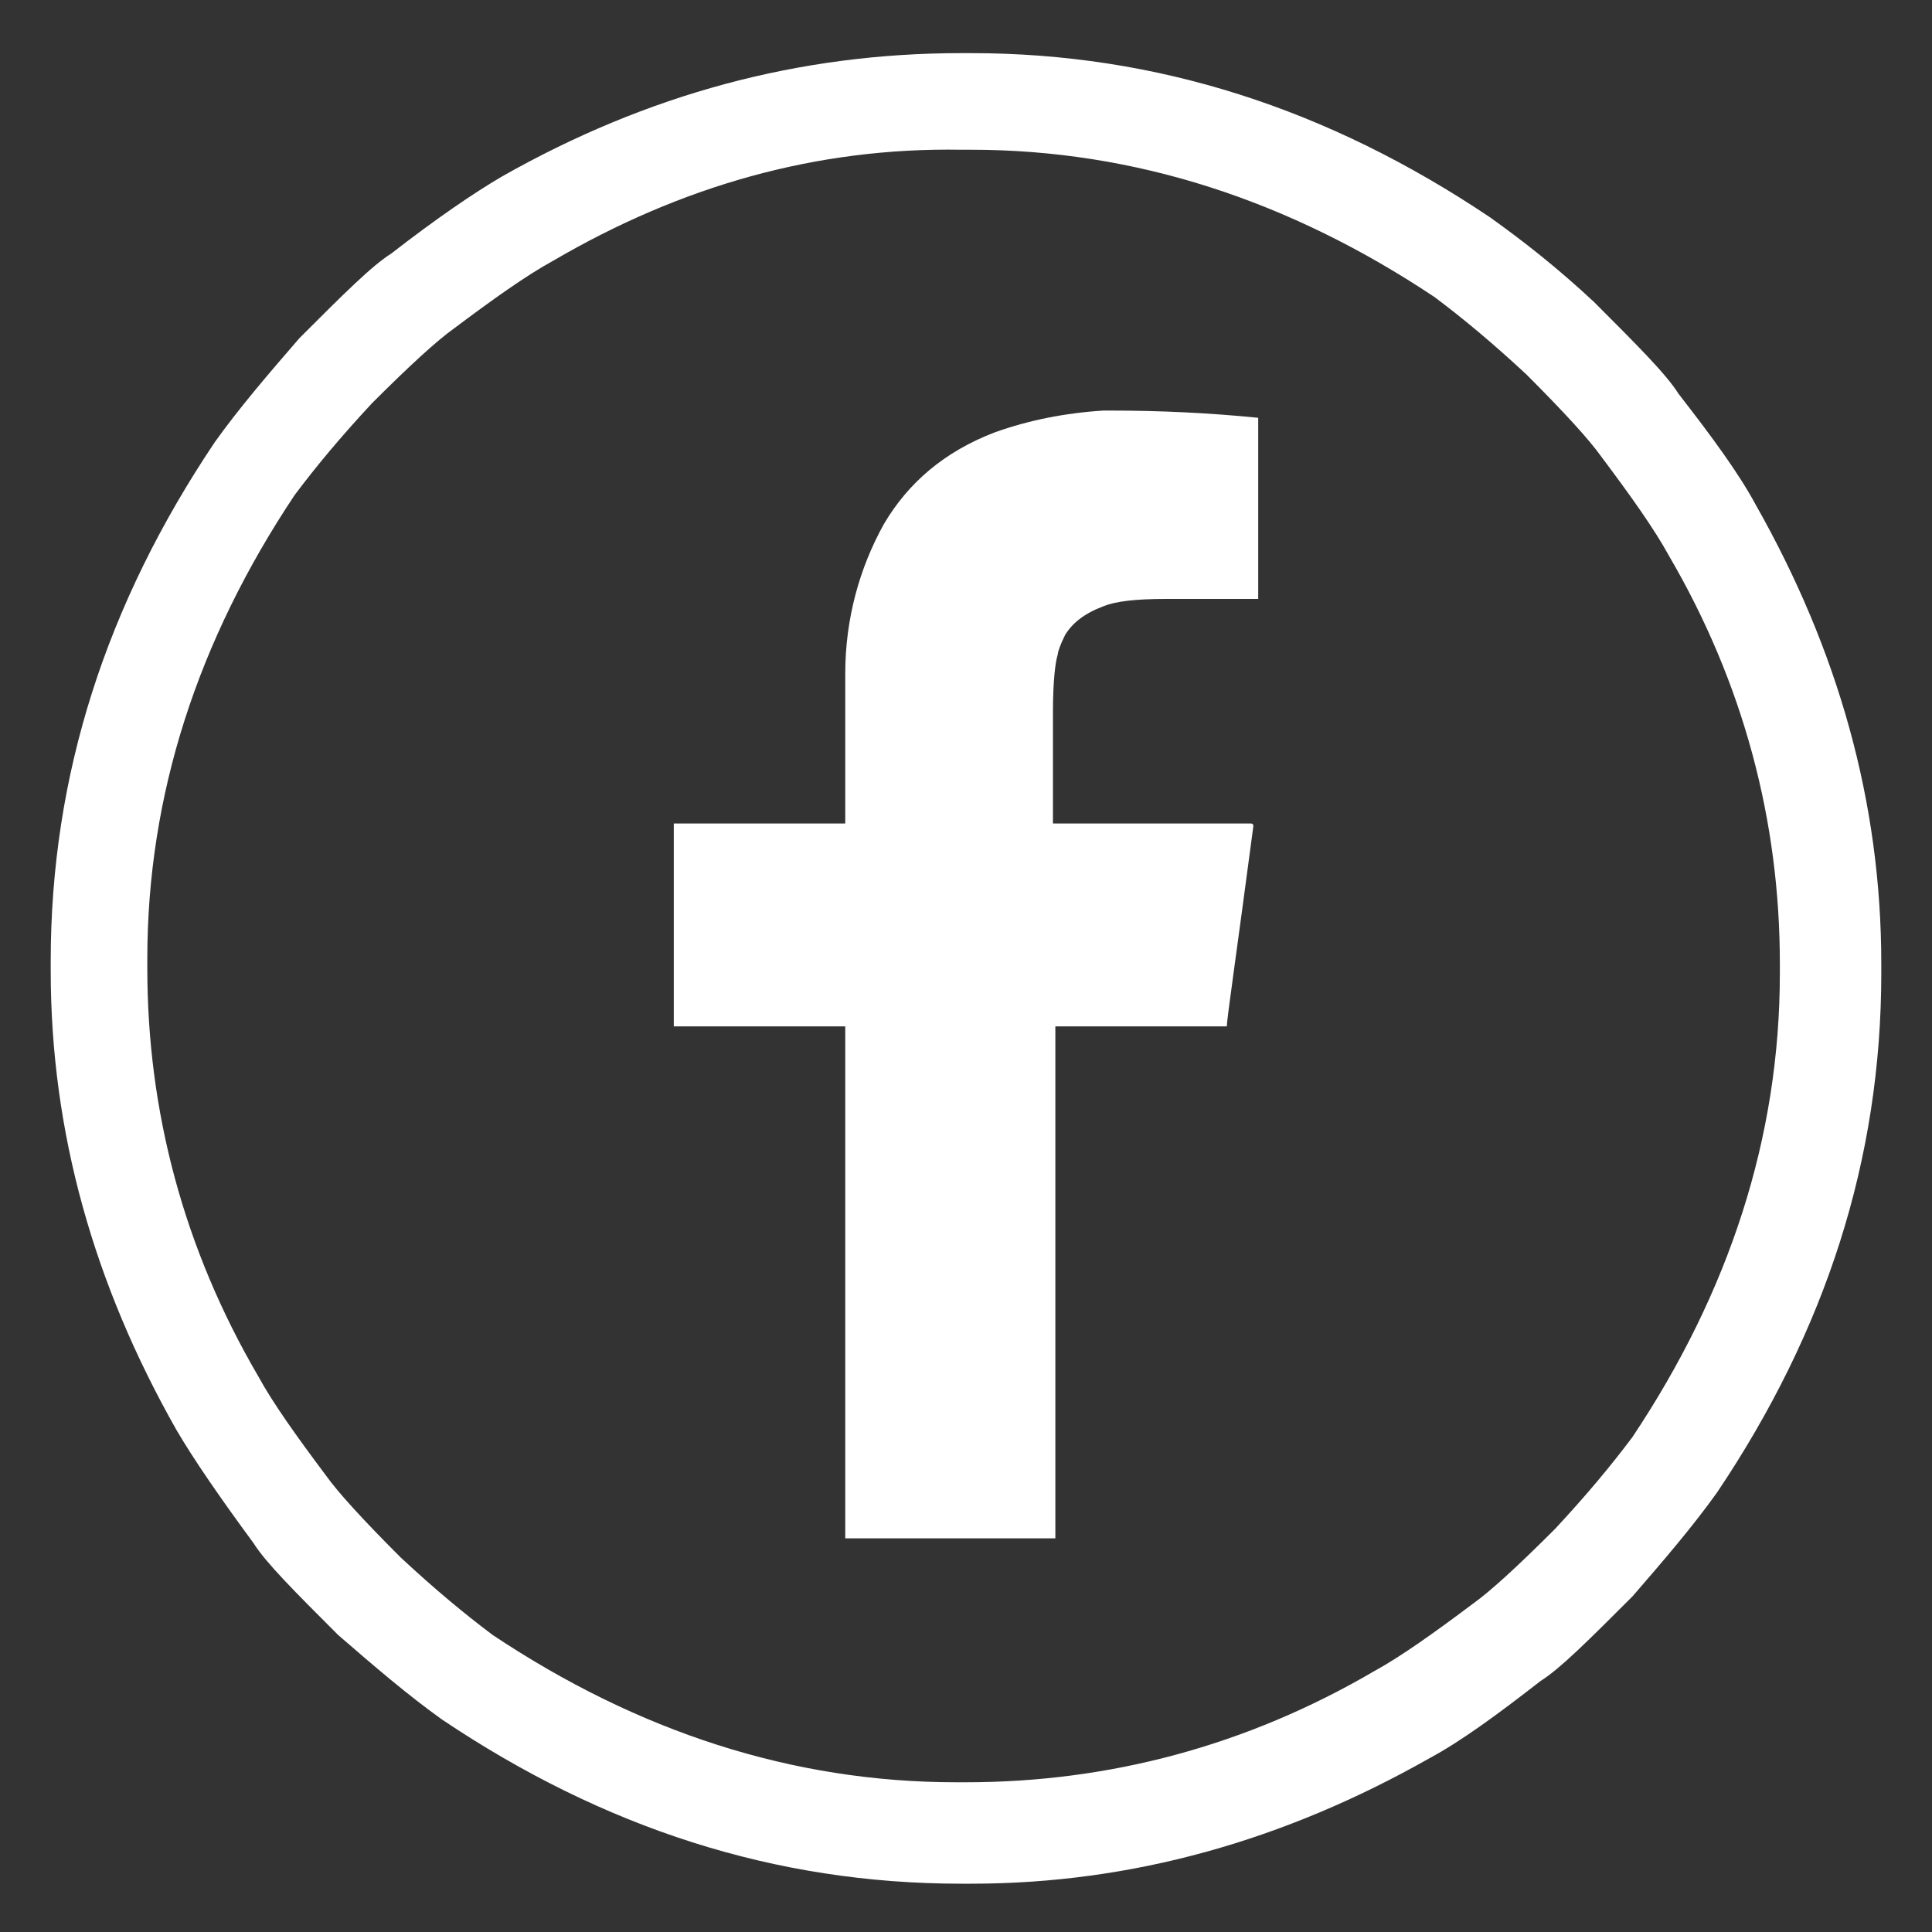 <?xml version="1.0" encoding="utf-8"?>
<!-- Generator: Adobe Illustrator 25.2.1, SVG Export Plug-In . SVG Version: 6.00 Build 0)  -->
<svg version="1.1" id="Layer_1" xmlns="http://www.w3.org/2000/svg" xmlns:xlink="http://www.w3.org/1999/xlink" x="0px" y="0px"
	 viewBox="0 0 80 80" style="enable-background:new 0 0 80 80;" xml:space="preserve">
<rect x="0" y="0" width="80" height="80" fill="#333333" stroke="none"/>
<style type="text/css">
	.st0{fill:#FFFFFF;}
</style>
<path class="st0" d="M39.8,2.2h0.4c7.7,0,14.8,2.3,21.5,6.8c1.4,1,2.8,2.1,4.3,3.5c1.8,1.8,3,3,3.5,3.8c1.4,1.8,2.5,3.3,3.2,4.6
	c3.4,6,5.2,12.3,5.2,19v0.4c0,7.7-2.3,14.8-6.8,21.5c-1,1.4-2.2,2.8-3.5,4.3c-1.8,1.8-3,3-3.8,3.5c-1.8,1.4-3.3,2.5-4.6,3.2
	c-6,3.4-12.3,5.2-19,5.2h-0.4c-7.7,0-14.8-2.3-21.5-6.8c-1.4-1-2.8-2.2-4.3-3.5c-1.8-1.8-3-3-3.5-3.8C9.1,62,8,60.4,7.3,59.2
	c-3.4-6-5.2-12.3-5.2-19v-0.4c0-7.7,2.3-14.8,6.8-21.5c1-1.4,2.2-2.8,3.5-4.3c1.8-1.8,3-3,3.8-3.5C18,9.1,19.6,8,20.8,7.3
	C26.8,3.9,33.1,2.2,39.8,2.2z M22.9,10.8c-1.1,0.6-2.5,1.6-4.1,2.8c-0.7,0.5-1.8,1.5-3.4,3.1c-1.3,1.4-2.3,2.6-3.2,3.8
	c-4,6-6.1,12.4-6.1,19.2v0.4c0,5.9,1.5,11.6,4.6,16.9c0.6,1.1,1.6,2.5,2.8,4.1c0.5,0.7,1.5,1.8,3.1,3.4c1.4,1.3,2.6,2.3,3.8,3.2
	c6,4,12.4,6.1,19.2,6.1h0.4c5.9,0,11.6-1.5,16.9-4.6c1.1-0.6,2.5-1.6,4.1-2.8c0.7-0.5,1.8-1.5,3.4-3.1c1.3-1.4,2.3-2.6,3.2-3.8
	c4-6,6.1-12.4,6.1-19.2v-0.4c0-5.9-1.5-11.6-4.6-16.9c-0.6-1.1-1.6-2.5-2.8-4.1c-0.5-0.7-1.5-1.8-3.1-3.4c-1.4-1.3-2.6-2.3-3.8-3.2
	c-6-4-12.4-6.1-19.2-6.1h-0.4C33.8,6.1,28.2,7.7,22.9,10.8z M41.2,17.9c-2.1,0.8-3.6,2.1-4.6,3.8c-1,1.8-1.6,3.9-1.6,6.2v6.2h-7.1
	v0.1v8.2v0.1h7.1v21.2h0.1h8.5h0.1V42.5h7.1c0-0.3,0.4-3,1.1-8.3c0,0,0-0.1-0.1-0.1h-8.2v-4.6c0-1.3,0.1-2.1,0.2-2.4
	c0-0.1,0.1-0.4,0.3-0.8c0.3-0.5,0.8-0.9,1.6-1.2c0.5-0.2,1.3-0.3,2.6-0.3h3.8v-0.1v-7.3v-0.1c-2-0.2-4-0.3-6.2-0.3h-0.2
	C44.1,17.1,42.6,17.4,41.2,17.9z"/>
</svg>
